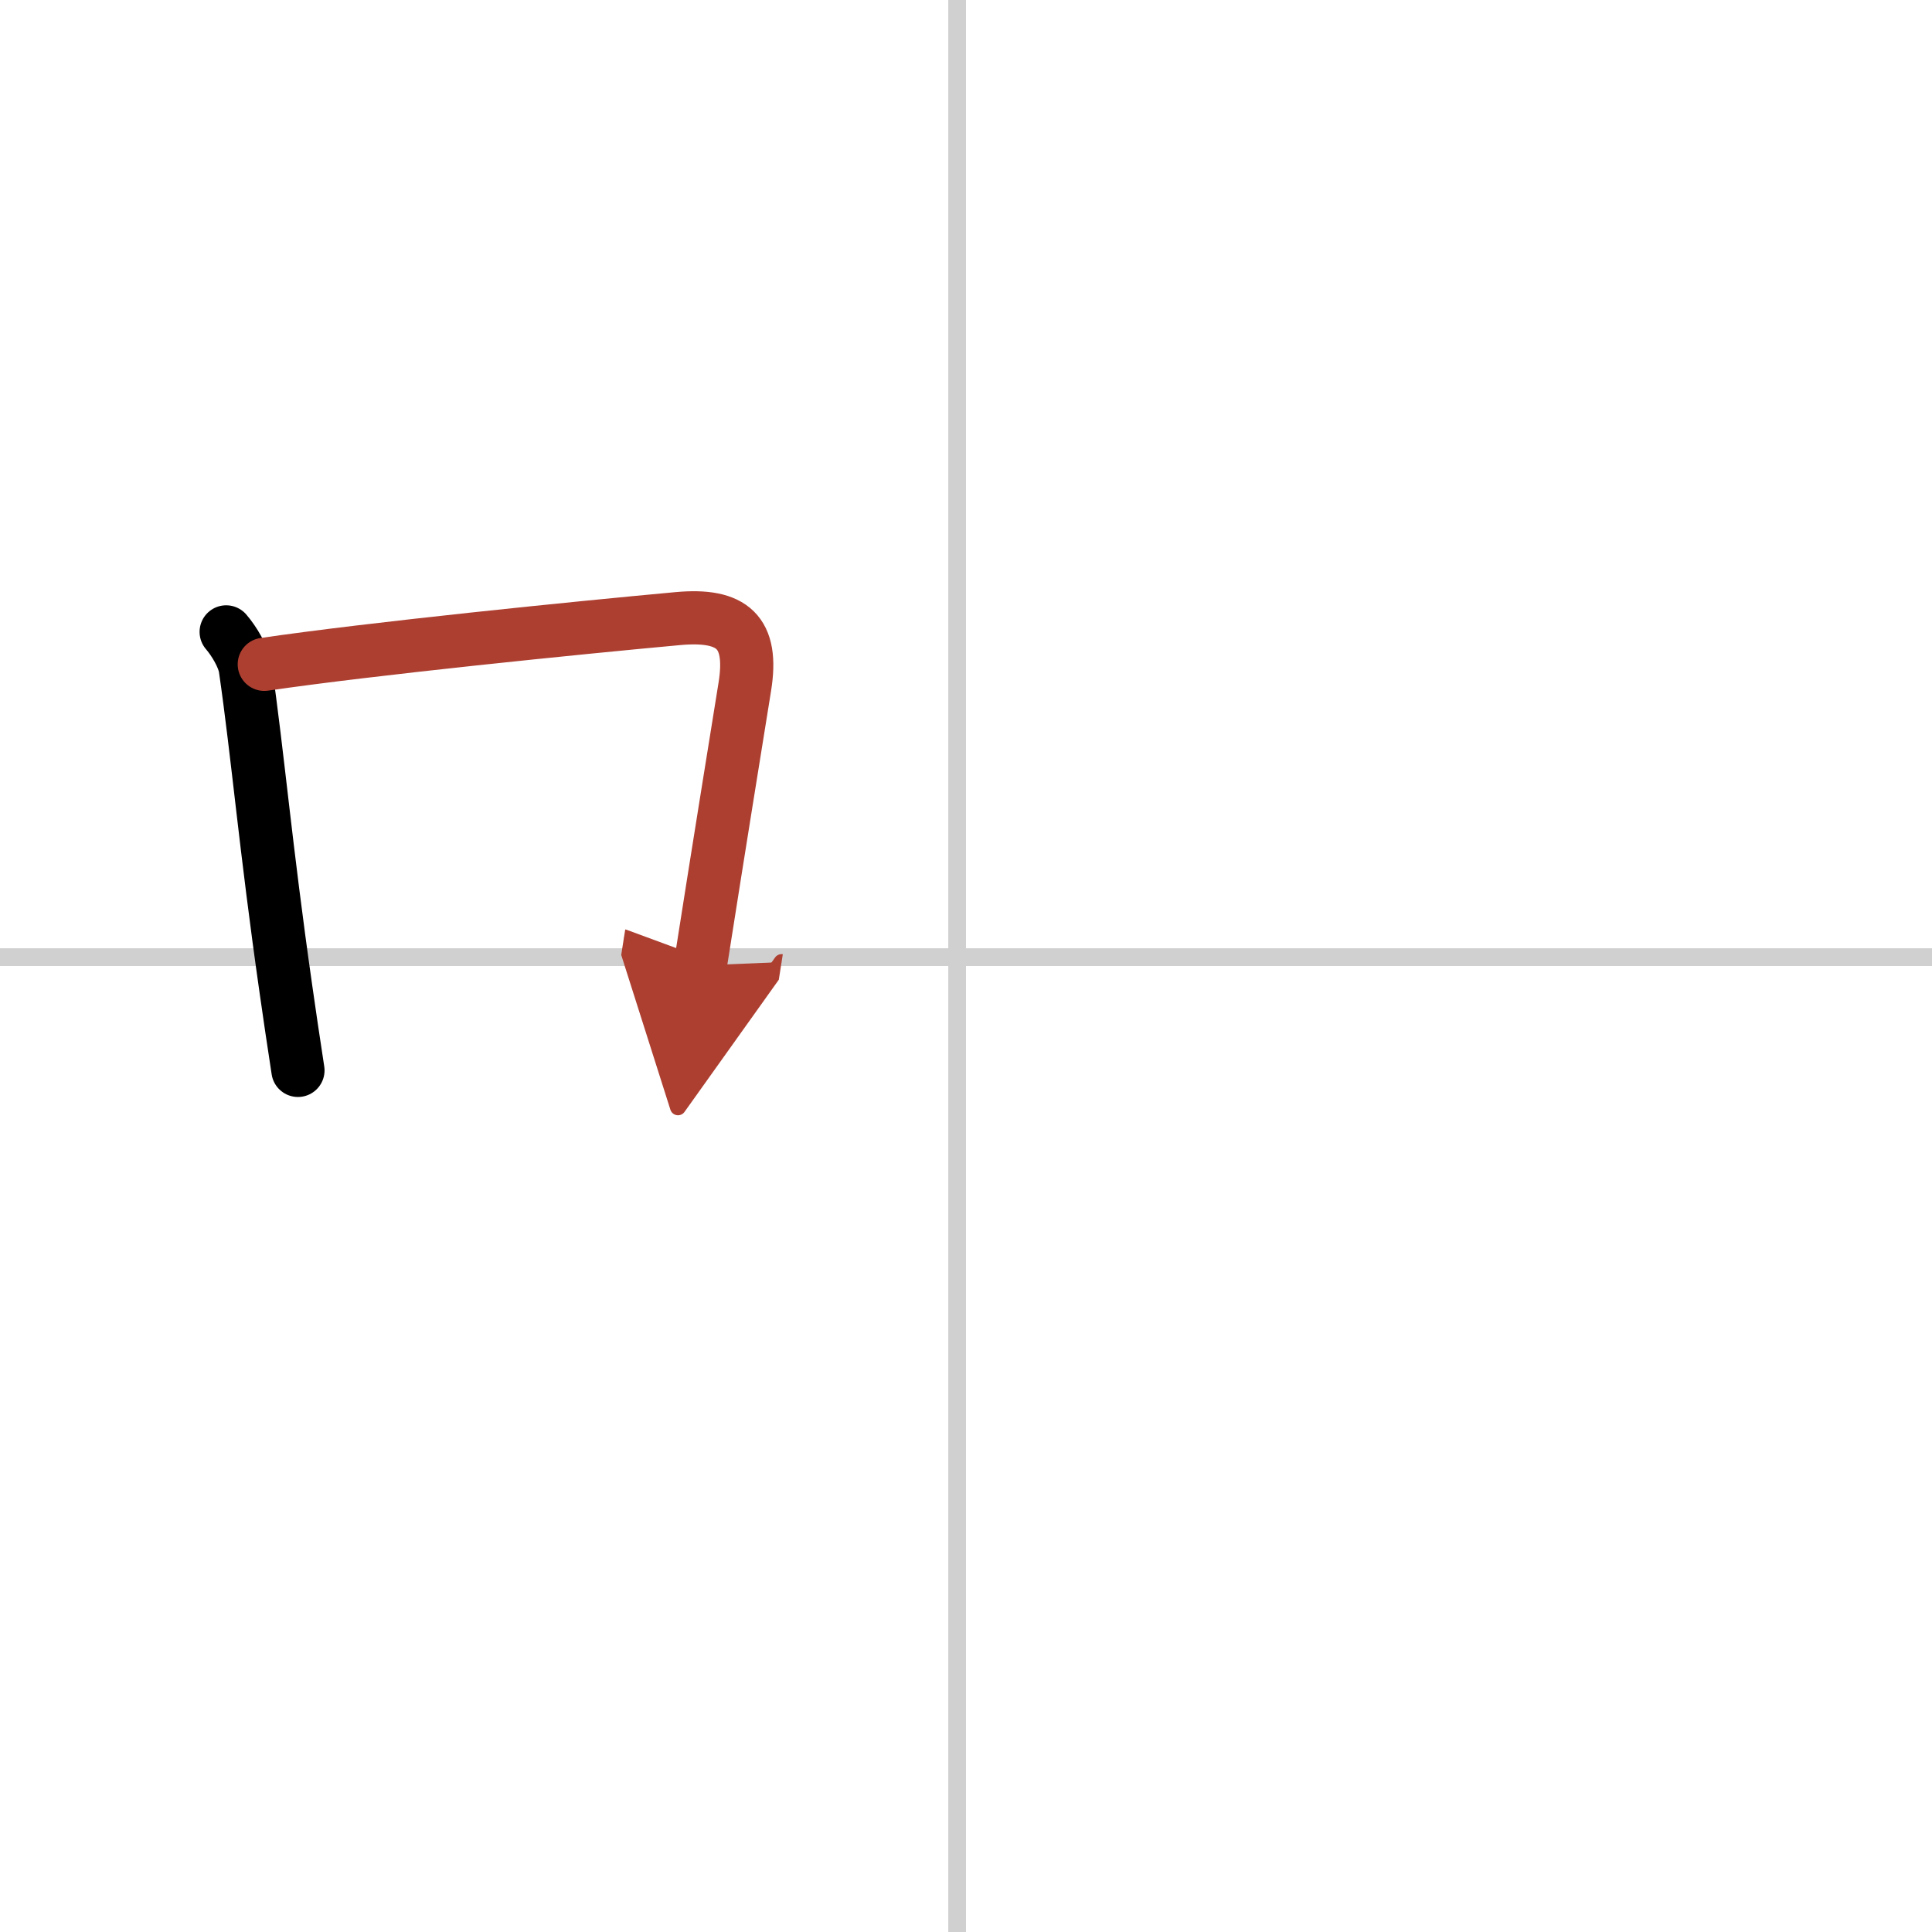 <svg width="400" height="400" viewBox="0 0 109 109" xmlns="http://www.w3.org/2000/svg"><defs><marker id="a" markerWidth="4" orient="auto" refX="1" refY="5" viewBox="0 0 10 10"><polyline points="0 0 10 5 0 10 1 5" fill="#ad3f31" stroke="#ad3f31"/></marker></defs><g fill="none" stroke="#000" stroke-linecap="round" stroke-linejoin="round" stroke-width="3"><rect width="100%" height="100%" fill="#fff" stroke="#fff"/><line x1="54" x2="54" y2="109" stroke="#d0d0d0" stroke-width="1"/><line x2="109" y1="54" y2="54" stroke="#d0d0d0" stroke-width="1"/><path d="m12.76 35.65c0.44 0.51 0.98 1.4 1.08 2.06 0.71 4.92 1.14 10.06 2.29 18.09 0.2 1.43 0.43 2.95 0.68 4.59"/><path d="m14.91 37.48c6.07-0.89 17.66-2.06 23.34-2.58 3.08-0.28 4.27 0.76 3.77 3.85-0.71 4.43-1.31 8.09-2.51 15.72" marker-end="url(#a)" stroke="#ad3f31"/></g></svg>
